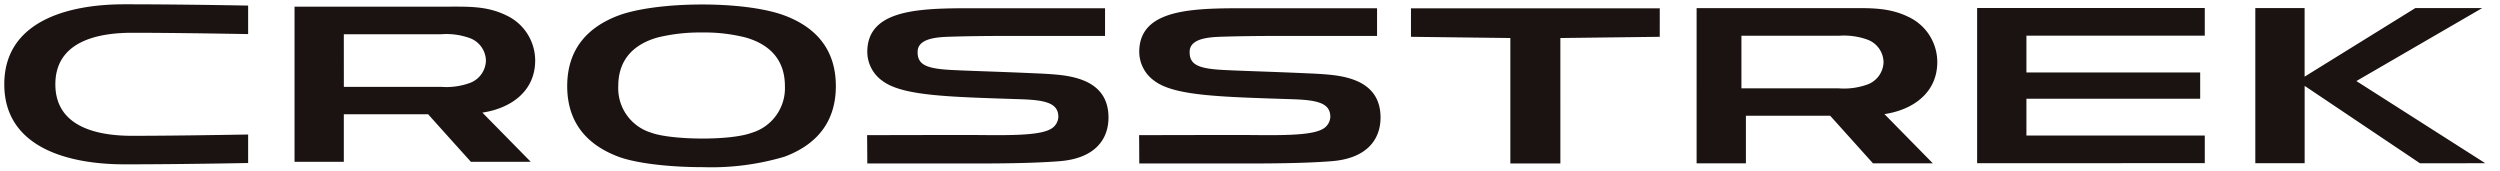 <svg xmlns="http://www.w3.org/2000/svg" width="291.201" height="19.976" viewBox="0 0 291.201 19.976">
  <g transform="translate(-749.5 -9218.5)">
    <path id="合体_120" data-name="合体 120" d="M71.469,17.728c-3.393-1.295-5.9-3.762-5.9-8.195s2.508-6.9,5.9-8.2c4.43-1.687,14.715-1.8,19.449-.013,3.416,1.289,5.942,3.76,5.942,8.209s-2.525,6.918-5.942,8.211a29.96,29.96,0,0,1-9.509,1.232C77.471,18.974,73.545,18.523,71.469,17.728Zm4.64-13.865c-2.592.729-4.594,2.4-4.594,5.67a5.41,5.41,0,0,0,3.823,5.418c2.272.856,9.158.969,11.714.02a5.424,5.424,0,0,0,3.875-5.438c0-3.261-1.991-4.926-4.565-5.662A19.42,19.42,0,0,0,81.3,3.285,20.666,20.666,0,0,0,76.109,3.863ZM0,9.316C0,1.955,7.437,0,13.978,0c4.8,0,10.238.074,14.425.15V3.47c-4.519-.076-9.551-.152-13.531-.152-4.2,0-8.924,1.106-8.924,6s4.729,6,8.924,6c3.98,0,9.012-.074,13.531-.15v3.32c-4.187.078-9.625.154-14.425.154C7.437,18.638,0,16.682,0,9.316Zm175.425,9.227V3.929L163.85,3.787V.47h28.979V3.787l-11.576.142V18.543Zm-43.223,0c0-1.074-.02-3.3-.02-3.3s11.563-.028,12.466-.018c3.917.035,7.592.1,8.949-.715a1.687,1.687,0,0,0,.859-1.4c0-1.61-1.515-1.956-4.382-2.051-8.515-.28-13.829-.385-16.155-2.174A4.165,4.165,0,0,1,132.2,5.451c.09-5.263,7.09-4.987,13.684-4.987H159.9V3.682h-10.51c-3.076,0-5.378.029-7.073.08-1.509.048-4.213.035-4.247,1.753-.028,1.522.988,1.983,3.992,2.137,2.1.109,5.329.191,9.657.385.96.041,1.893.088,2.769.179,2.8.286,5.8,1.274,5.819,4.943.009,2.578-1.589,4.857-5.893,5.131-2.2.168-5.184.251-9.216.251Zm-31.679,0c0-1.074-.023-3.3-.023-3.3s11.564-.028,12.468-.018c3.918.035,7.592.1,8.947-.715a1.684,1.684,0,0,0,.862-1.4c0-1.61-1.519-1.956-4.382-2.051-8.517-.28-13.829-.385-16.157-2.174a4.16,4.16,0,0,1-1.715-3.432C100.611.187,107.613.464,114.2.464h14.016V3.682h-10.51c-3.079,0-5.379.029-7.074.08-1.509.048-4.216.035-4.247,1.753-.028,1.522.985,1.983,3.992,2.137,2.1.109,5.327.191,9.653.385.963.041,1.9.088,2.772.179,2.8.286,5.8,1.274,5.816,4.943.012,2.578-1.587,4.857-5.891,5.131-2.2.168-5.186.251-9.219.251Zm117.143-.018-4.983-5.541h-9.82v5.541h-5.741V.445h18.088c2.245,0,4.364-.049,6.518.992a5.812,5.812,0,0,1,3.428,5.279c0,3.656-2.913,5.592-6.154,6.076l5.633,5.73ZM202.342,9.791h11.335a8.027,8.027,0,0,0,3.351-.453,2.852,2.852,0,0,0,1.867-2.611,2.851,2.851,0,0,0-1.867-2.608,8.059,8.059,0,0,0-3.351-.453H202.342Zm79.035,8.724L267.946,9.5v9.013H262.2V.441h5.742V8.429L280.839.441h7.79l-14.657,8.5,15.015,9.572Zm-51.58-.007V.433h26.516V3.651H235.539v4.29h20.239V11H235.539v4.289h20.775v3.215Zm-175.446-.16q-2.5-2.769-4.983-5.541h-9.82v5.541H33.807V.273H51.892c2.248,0,4.368-.054,6.518.988A5.807,5.807,0,0,1,61.838,6.54c0,3.658-2.913,5.594-6.151,6.077q2.818,2.861,5.634,5.73Zm-14.8-8.732H50.882a8.03,8.03,0,0,0,3.35-.454A2.85,2.85,0,0,0,56.1,6.554a2.858,2.858,0,0,0-1.867-2.613,8.069,8.069,0,0,0-3.35-.453H39.549Z" transform="translate(750 9219)" fill="#1a1311"/>
    <path id="合体_120_-_アウトライン" data-name="合体 120 - アウトライン" d="M81.417,19.476h0c-4.189,0-8.069-.493-10.126-1.281a10.079,10.079,0,0,1-4.435-3.078,8.783,8.783,0,0,1-1.783-5.584,8.774,8.774,0,0,1,1.786-5.584A10.109,10.109,0,0,1,71.3.87a31.128,31.128,0,0,1,10-1.344A30.118,30.118,0,0,1,91.1.856,10.115,10.115,0,0,1,95.57,3.933a8.771,8.771,0,0,1,1.8,5.6,8.771,8.771,0,0,1-1.8,5.6A10.14,10.14,0,0,1,91.1,18.212,30.116,30.116,0,0,1,81.417,19.476ZM81.3.526A30.15,30.15,0,0,0,71.655,1.8c-3.7,1.415-5.582,4.015-5.582,7.729s1.875,6.316,5.574,7.728c1.922.736,5.757,1.213,9.77,1.215a29.163,29.163,0,0,0,9.332-1.2c3.728-1.411,5.619-4.016,5.619-7.743S94.478,3.2,90.75,1.792A29.145,29.145,0,0,0,81.3.526ZM13.978,19.138A21.663,21.663,0,0,1,4.3,17.181,9.118,9.118,0,0,1,.846,14.154,8.662,8.662,0,0,1-.5,9.316,8.652,8.652,0,0,1,.846,4.48,9.115,9.115,0,0,1,4.3,1.455,21.678,21.678,0,0,1,13.978-.5c5.1,0,10.663.082,14.434.15l.491.009V3.979l-.508-.009c-4.694-.079-9.58-.152-13.523-.152a12.75,12.75,0,0,0-5.8,1.108,4.564,4.564,0,0,0-2.62,4.39,4.565,4.565,0,0,0,2.62,4.392,12.753,12.753,0,0,0,5.8,1.107c4.085,0,9.373-.08,13.523-.15l.508-.009v4.319l-.491.009C24.638,19.054,19.07,19.138,13.978,19.138ZM13.978.5A20.7,20.7,0,0,0,4.769,2.34,7.42,7.42,0,0,0,.5,9.316,7.426,7.426,0,0,0,4.769,16.3a20.689,20.689,0,0,0,9.209,1.841c4.868,0,10.173-.077,13.925-.145v-2.32c-4.071.068-9.1.142-13.031.142a13.707,13.707,0,0,1-6.266-1.22A5.556,5.556,0,0,1,5.448,9.316,5.555,5.555,0,0,1,8.606,4.038a13.7,13.7,0,0,1,6.266-1.221c3.808,0,8.49.068,13.031.144V.641C24.154.575,18.851.5,13.978.5ZM181.752,19.043h-6.828V4.423L163.35,4.281V-.03h29.979V4.281l-11.576.142Zm-5.828-1h4.828V3.435l11.576-.142V.97H164.35V3.293l11.575.142Zm-30.729,1H131.7v-.5c0-1.06-.019-3.274-.02-3.3l0-.5h.5c.083,0,8.358-.02,11.4-.02.59,0,.941,0,1.074,0l.389,0c.78.007,1.517.014,2.241.014,2.449,0,5.084-.079,6.058-.661a1.2,1.2,0,0,0,.616-.971c0-.943-.6-1.442-3.9-1.551l-.956-.031c-8.183-.266-13.122-.427-15.487-2.246A4.671,4.671,0,0,1,131.7,5.443a4.54,4.54,0,0,1,1.171-3.121,6.217,6.217,0,0,1,2.874-1.63A30.891,30.891,0,0,1,144-.038l1.886,0H160.4V4.182h-11.01c-2.924,0-5.3.027-7.058.08l-.236.007c-1.772.051-3.5.19-3.526,1.256-.017.9.212,1.458,3.518,1.628,1.021.053,2.337.1,3.861.156,1.673.061,3.57.129,5.793.229.866.037,1.868.085,2.8.182A9.064,9.064,0,0,1,158.718,9a4.719,4.719,0,0,1,2.086,4.154,5.158,5.158,0,0,1-1.478,3.787,7.4,7.4,0,0,1-4.882,1.845C152.227,18.959,149.2,19.041,145.2,19.041Zm-12.495-1H145.2c3.983,0,6.985-.081,9.178-.249h.006c3.508-.223,5.435-1.867,5.425-4.63-.01-2.662-1.716-4.075-5.37-4.448-.9-.094-1.888-.141-2.74-.177-2.22-.1-4.114-.168-5.785-.228-1.528-.055-2.848-.1-3.876-.157A8.508,8.508,0,0,1,138.7,7.54a2.043,2.043,0,0,1-1.129-2.034c.013-.658.337-1.527,1.806-1.94a11.494,11.494,0,0,1,2.691-.3l.234-.007c1.77-.053,4.155-.08,7.089-.08H159.4V.964H145.885L144,.962a30.182,30.182,0,0,0-7.967.688c-2.239.666-3.3,1.877-3.331,3.81a3.668,3.668,0,0,0,1.523,3.027c2.11,1.623,7.2,1.789,14.91,2.04l.957.031c2.564.085,4.865.344,4.865,2.55a2.2,2.2,0,0,1-1.1,1.828c-1.116.668-3.435.8-6.573.8-.728,0-1.467-.007-2.25-.014l-.389,0c-.129,0-.486,0-1.064,0-2.6,0-9.044.015-10.893.019C132.691,16.32,132.7,17.292,132.7,18.041Zm-19.188,1h-13.49v-.5c0-1.06-.023-3.273-.023-3.3l-.005-.5h.5c.083,0,8.358-.02,11.4-.02.59,0,.942,0,1.075,0l.389,0c.78.007,1.517.014,2.241.014,2.448,0,5.083-.079,6.055-.661a1.2,1.2,0,0,0,.619-.971c0-.943-.6-1.441-3.9-1.551l-.955-.031c-8.184-.266-13.123-.427-15.49-2.246a4.666,4.666,0,0,1-1.91-3.837,4.538,4.538,0,0,1,1.17-3.12,6.215,6.215,0,0,1,2.874-1.63,30.876,30.876,0,0,1,8.25-.729l1.885,0h14.516V4.182h-11.01c-2.924,0-5.3.027-7.059.08l-.236.007a10.763,10.763,0,0,0-2.45.259c-.942.265-1.069.672-1.075,1-.017.9.212,1.459,3.518,1.629,1.021.053,2.336.1,3.859.156,1.673.061,3.568.129,5.791.229.866.037,1.869.085,2.8.182A9.061,9.061,0,0,1,127.039,9a4.716,4.716,0,0,1,2.083,4.154,5.151,5.151,0,0,1-1.475,3.787,7.4,7.4,0,0,1-4.881,1.845C120.547,18.959,117.52,19.041,113.512,19.041Zm-12.491-1h12.491c3.985,0,6.988-.081,9.181-.249h.006c3.509-.223,5.435-1.867,5.422-4.63-.008-2.662-1.714-4.076-5.367-4.448-.905-.094-1.891-.141-2.743-.177-2.219-.1-4.113-.168-5.783-.228-1.527-.055-2.846-.1-3.875-.157a8.507,8.507,0,0,1-3.339-.611,2.043,2.043,0,0,1-1.127-2.034c.012-.657.335-1.527,1.8-1.94a11.5,11.5,0,0,1,2.693-.3l.234-.007c1.77-.053,4.155-.08,7.09-.08h10.01V.964H114.2l-1.885,0a30.669,30.669,0,0,0-7.965.688c-2.239.666-3.3,1.877-3.329,3.81a3.664,3.664,0,0,0,1.52,3.027c2.112,1.623,7.2,1.789,14.913,2.039l.956.031c2.564.085,4.866.344,4.866,2.55a2.2,2.2,0,0,1-1.1,1.829c-1.113.667-3.431.8-6.569.8-.728,0-1.467-.007-2.25-.014l-.39,0c-.129,0-.487,0-1.065,0-2.6,0-9.044.015-10.894.019C101.01,16.32,101.019,17.292,101.022,18.041Zm124.8.982h-8.383l-.149-.166-3.511-3.9-1.323-1.471h-9.1v5.541h-6.741V-.055h19.166A13.22,13.22,0,0,1,221.945.987a6.306,6.306,0,0,1,3.71,5.729,5.965,5.965,0,0,1-2.031,4.6,8.338,8.338,0,0,1-3.614,1.788l4.98,5.066Zm-7.937-1h5.552l-4.8-4.88-.688-.7.971-.145c1.344-.2,5.728-1.2,5.728-5.582a5.326,5.326,0,0,0-3.146-4.829,12.408,12.408,0,0,0-5.722-.942H197.622V18.023h4.741V12.482h10.543l1.621,1.8Zm72.812.992h-9.476L268.446,10.44v8.575H261.7V-.059h6.742v7.59L280.7-.059h9.79L274.933,8.963Zm-9.171-1h5.742L273.01,8.923,286.77.941h-5.789l-12.944,8.02Zm-18.826,0h4.742V.941H262.7Zm-5.891.993H229.3V-.067h27.516V4.151H236.039v3.29h20.239V11.5H236.039v3.289h20.774Zm-26.516-1h25.516V15.792H235.039V10.5h20.239V8.441H235.039V3.151h20.775V.933H230.3Zm-167.786.84H54.13l-.149-.165q-1.839-2.041-3.673-4.084l-1.161-1.292h-9.1v5.541H33.307V-.227H52.523A13.251,13.251,0,0,1,58.628.811a6.3,6.3,0,0,1,3.71,5.729,5.968,5.968,0,0,1-2.03,4.6A8.328,8.328,0,0,1,56.7,12.931c1.7,1.728,3.386,3.444,4.98,5.066Zm-7.938-1h5.554c-1.55-1.578-3.172-3.228-4.8-4.879l-.69-.7.972-.145c1.343-.2,5.725-1.2,5.725-5.582a5.317,5.317,0,0,0-3.145-4.829A12.255,12.255,0,0,0,52.523.772H34.307V17.847h4.742V12.307H49.592l1.459,1.623Q52.812,15.889,54.575,17.847Zm26.77-1.709a21.422,21.422,0,0,1-6.184-.72,5.914,5.914,0,0,1-4.146-5.885c0-3.112,1.715-5.239,4.959-6.151a21.235,21.235,0,0,1,5.326-.6,19.9,19.9,0,0,1,5.2.605c3.224.922,4.928,3.046,4.928,6.143a5.925,5.925,0,0,1-4.2,5.906A19.088,19.088,0,0,1,81.345,16.138ZM81.3,3.785a20.211,20.211,0,0,0-5.054.559c-2.807.789-4.23,2.535-4.23,5.189a4.924,4.924,0,0,0,3.5,4.95,20.138,20.138,0,0,0,5.831.656,18.47,18.47,0,0,0,5.532-.637,4.936,4.936,0,0,0,3.549-4.969c0-2.641-1.414-4.384-4.2-5.181A18.9,18.9,0,0,0,81.3,3.785Zm132.724,6.506H201.842V3.165H214a7.754,7.754,0,0,1,3.224.494,3.329,3.329,0,0,1,2.169,3.067,3.332,3.332,0,0,1-2.17,3.071A7.663,7.663,0,0,1,214.024,10.291Zm-11.182-1h11.182a6.744,6.744,0,0,0,2.806-.412,2.362,2.362,0,0,0,1.565-2.152,2.359,2.359,0,0,0-1.564-2.148A6.836,6.836,0,0,0,214,4.165H202.842Zm-151.637.825H39.049V2.988H51.195a7.792,7.792,0,0,1,3.234.494A3.333,3.333,0,0,1,56.6,6.554a3.325,3.325,0,0,1-2.171,3.067A7.722,7.722,0,0,1,51.206,10.115Zm-11.157-1H51.206A6.806,6.806,0,0,0,54.033,8.7,2.356,2.356,0,0,0,55.6,6.554,2.362,2.362,0,0,0,54.035,4.4a6.873,6.873,0,0,0-2.84-.413H40.049Z" transform="translate(750 9219)" fill="rgba(0,0,0,0)"/>
  </g>
</svg>
